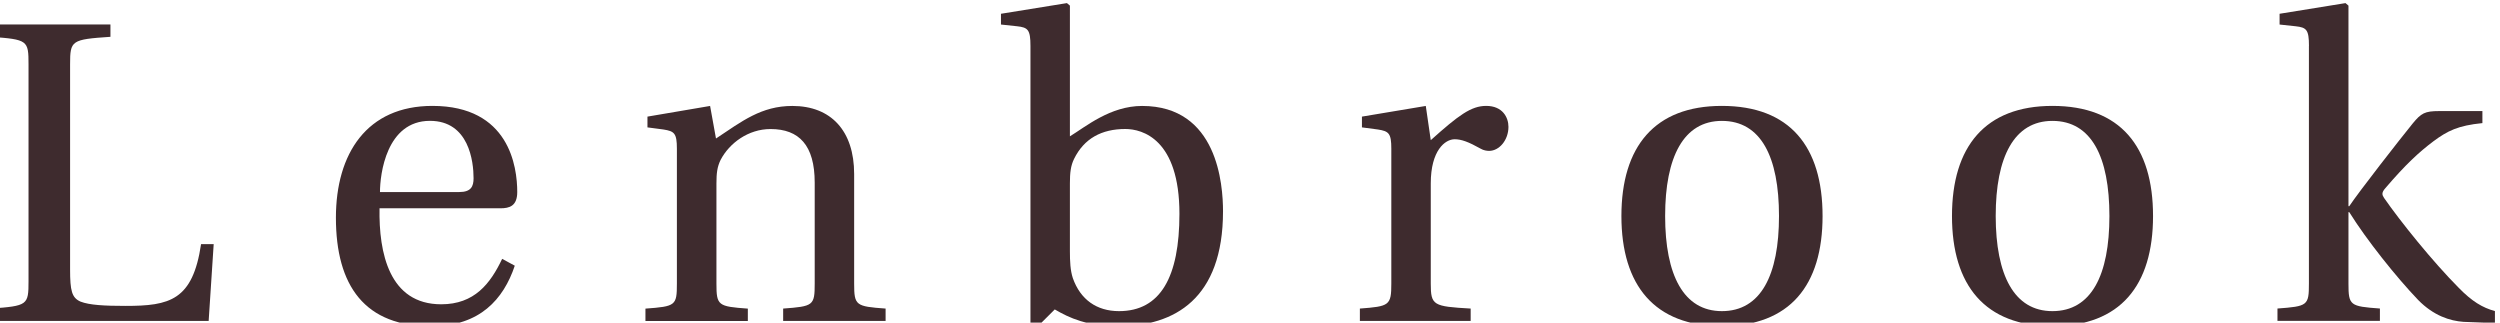 <?xml version="1.0" encoding="UTF-8"?>
<!-- Created with Inkscape (http://www.inkscape.org/) -->
<svg width="131.67mm" height="16.99mm" version="1.1" viewBox="0 0 131.67 16.99" xmlns="http://www.w3.org/2000/svg" xmlns:cc="http://creativecommons.org/ns#" xmlns:dc="http://purl.org/dc/elements/1.1/" xmlns:rdf="http://www.w3.org/1999/02/22-rdf-syntax-ns#">
 <g transform="translate(-34.919 -82.597)">
  <g transform="matrix(.265 0 0 .265 340.79 -21.215)" fill="#888b8d">
   <path class="st1" d="m-1140.3 445.31c0 4.19 0.33 5.62 2.08 6.38 1.77 0.69 4.76 0.85 8.94 0.85 8.77 0 13.35-1.09 15.01-12.27h2.51l-1 15.26h-43.31v-2.46c7.35-0.53 7.51-0.69 7.51-5.46v-43.09c0-4.76-0.16-4.93-7.51-5.46v-2.45h23.79v2.45c-7.76 0.53-8.02 0.7-8.02 5.46z"/>
   <path class="st1" d="m-1078.8 433.15c-0.16 8.84 1.92 19.07 12.26 19.07 6.6 0 9.76-4.09 12.11-9.03l2.51 1.36c-2.26 6.74-7 11.94-16.28 12.02-13.58 0.18-19.27-8.09-19.27-21.56 0-12.76 6.17-22.22 19.18-22.22 15.28 0 16.86 12.09 16.86 17.12 0 2.81-1.58 3.23-3.34 3.23h-24.03zm15.85-3.24c2.34 0 2.84-1.12 2.84-2.74 0-3.32-0.91-11.41-8.67-11.41-8.68 0-9.93 10.65-9.93 14.15z"/>
   <path class="st1" d="m-984.47 448.12c0 4.35 0.32 4.52 6.25 4.95v2.46h-20.36v-2.46c6-0.44 6.27-0.6 6.27-4.95v-20.09c0-7.41-3.1-10.64-8.78-10.64-4.42 0-8.18 2.8-9.92 6.13-0.66 1.36-0.83 2.57-0.83 4.68v19.93c0 4.35 0.32 4.52 6.24 4.95v2.46h-20.35v-2.46c6-0.44 6.25-0.6 6.25-4.95v-26.83c0-3.07-0.5-3.48-2.67-3.82l-3.18-0.42v-2.14l12.45-2.12 1.17 6.47c5.17-3.43 9.01-6.47 15.18-6.47 7.68 0 12.28 4.94 12.28 13.52z"/>
   <path class="st1" d="m-949.43 455.88v-55.01c0-3.25-0.51-3.67-2.67-3.91l-3.19-0.34v-2.14l13.11-2.12 0.59 0.5v25.98c3.09-1.88 8-6.04 14.35-6.04 15.01 0 16.08 15.65 16.08 20.94 0 17.38-9.65 22.83-20.76 22.83-6.26 0-9.75-1.62-12.68-3.33l-3.34 3.33zm7.84-14.23c0 2.04 0.08 3.83 0.58 5.36 1.5 4.27 4.75 6.57 9.18 6.57 8.27 0 12.01-6.83 12.01-19.34 0-14.83-7.35-16.86-10.76-16.86-4.68 0-8.2 1.88-10.19 5.96-0.66 1.35-0.82 2.74-0.82 4.85z"/>
   <path class="st1" d="m-869.87 419.6c5.53-4.95 8.01-6.81 11.02-6.81 3.25 0 4.42 2.29 4.42 4.16 0 2.65-1.84 4.78-3.84 4.78-0.41 0-1.09-0.08-1.67-0.43-2.43-1.36-3.84-1.88-5.18-1.88-1.91 0-4.75 2.23-4.75 8.77v19.93c0 4.35 0.5 4.52 7.93 4.95v2.46h-22.02v-2.46c5.84-0.44 6.25-0.6 6.25-4.95v-26.82c0-3.07-0.5-3.48-2.67-3.82l-3.17-0.42v-2.14l12.69-2.12z"/>
   <path class="st1" d="m-792 434.68c0 13.79-6.51 21.88-20.02 21.88-13.36 0-19.96-8.09-19.96-21.88 0-13.8 6.6-21.89 19.96-21.89 13.51 0 20.02 8.08 20.02 21.89zm-20.01 18.9c7.75 0 11.35-7.17 11.35-18.9 0-11.76-3.59-18.91-11.35-18.91-7.61 0-11.28 7.15-11.28 18.91 0 11.74 3.67 18.9 11.28 18.9z"/>
   <path class="st1" d="m-726.32 434.68c0 13.79-6.5 21.88-20 21.88-13.37 0-19.96-8.09-19.96-21.88 0-13.8 6.6-21.89 19.96-21.89 13.51 0 20 8.08 20 21.89zm-20 18.9c7.75 0 11.33-7.17 11.33-18.9 0-11.76-3.58-18.91-11.33-18.91-7.61 0-11.27 7.15-11.27 18.91 0.01 11.74 3.66 18.9 11.27 18.9z"/>
   <path class="st1" d="m-695.33 400.87c0-3.25-0.5-3.67-2.67-3.91l-3.17-0.34v-2.14l13.1-2.12 0.59 0.5v39.86h0.16c1.92-2.89 10.18-13.45 12.61-16.44 1.67-2.04 2.41-2.46 5.25-2.46h8.6v2.39c-4.85 0.49-6.93 1.53-9.77 3.64-2.84 2.14-5.51 4.6-9.51 9.28-0.83 0.93-0.65 1.37-0.26 1.96 3.18 4.6 9.69 12.69 14.86 17.88 2.58 2.64 4.67 3.92 7.17 4.6v2.37l-6.25-0.23c-2.69-0.19-5.93-1.21-9.01-4.35-4.34-4.53-10.25-11.93-13.69-17.45h-0.16v14.2c0 4.35 0.31 4.52 6.25 4.95v2.46h-20.36v-2.46c6.01-0.44 6.25-0.6 6.25-4.95v-47.24z"/>
  </g>
 </g>
 <style type="text/css">.st0{fill:#FFFFFF;}
	.st1{fill:#3E2B2E;}
    <!-- original fill: #888B8D -->
</style>
</svg>
